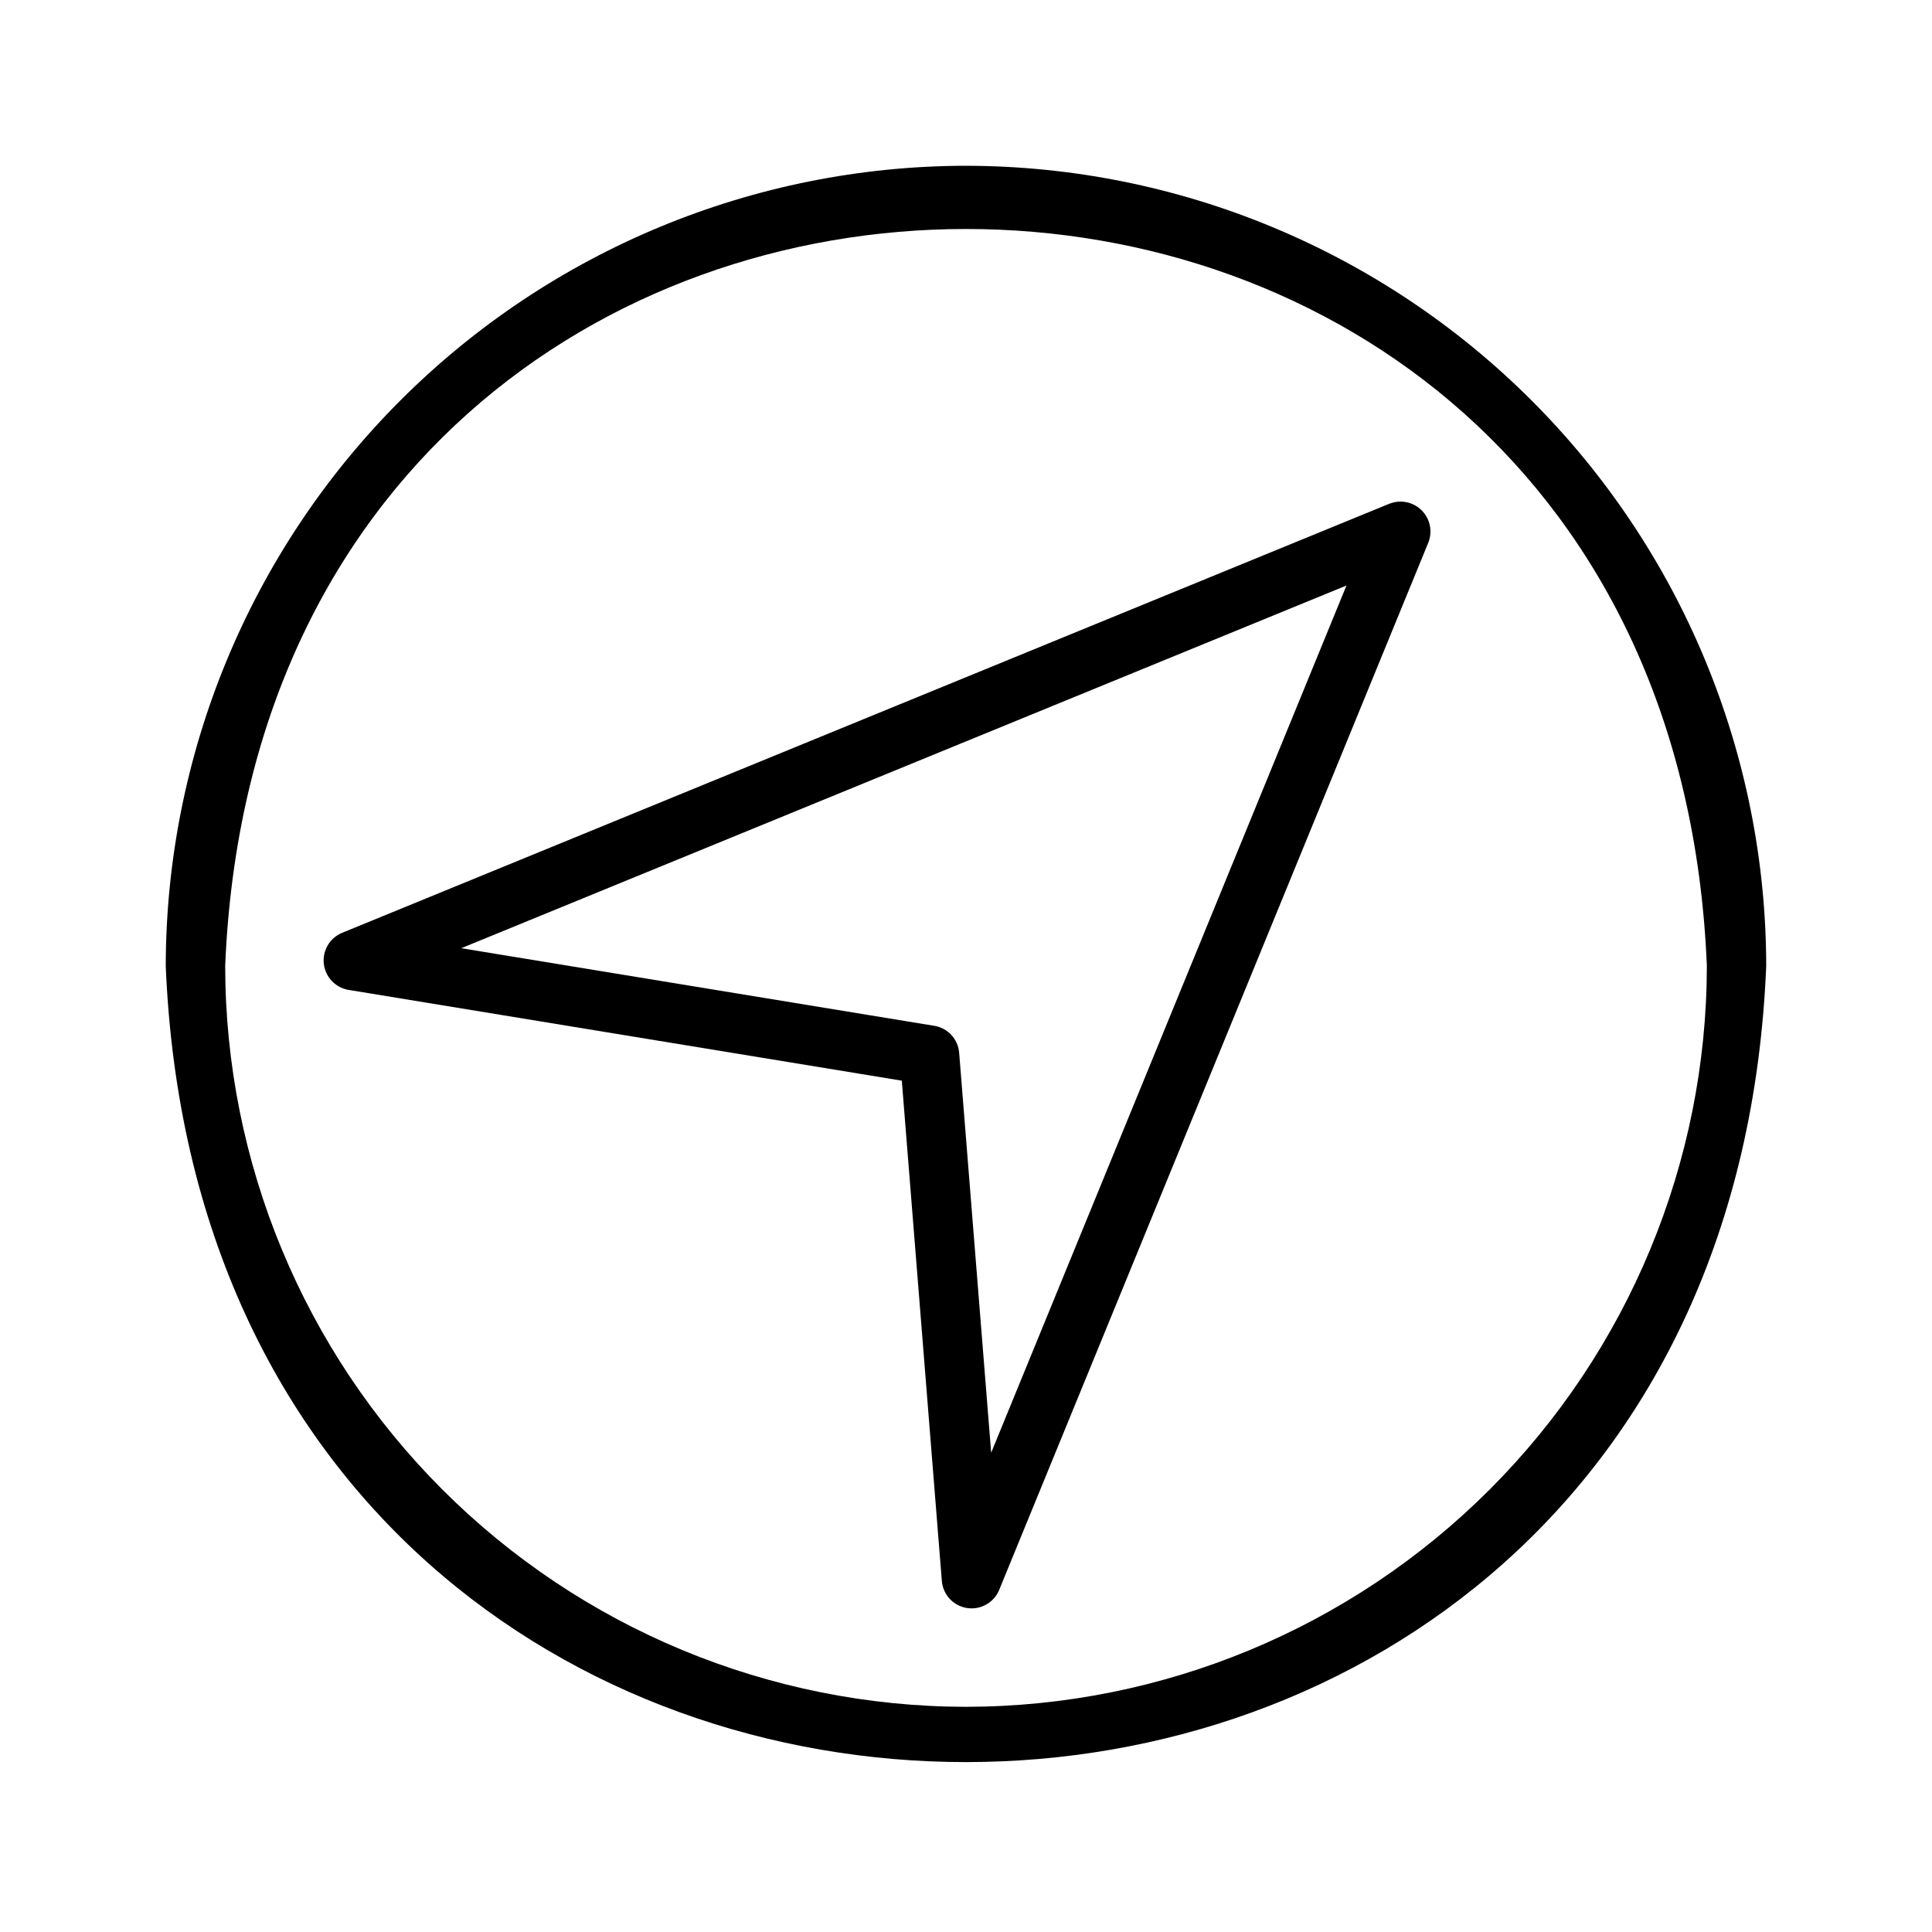 <?xml version="1.0" encoding="UTF-8"?>
<!-- Uploaded to: SVG Repo, www.svgrepo.com, Generator: SVG Repo Mixer Tools -->
<svg fill="#000000" width="800px" height="800px" version="1.1" viewBox="144 144 512 512" xmlns="http://www.w3.org/2000/svg">
 <path d="m512.27 277.46-277.73 113.8c-3.199 1.383-5.117 4.695-4.727 8.16 0.395 3.461 3.008 6.262 6.434 6.891l146.74 24.078c0.344 4.18 10.832 135.4 10.625 132.73 0.363 3.582 3.098 6.473 6.656 7.023 3.559 0.555 7.043-1.367 8.473-4.672l113.8-277.73h0.004c1.141-2.934 0.441-6.262-1.781-8.488-2.227-2.223-5.555-2.926-8.488-1.781zm-105.6 251.53-8.484-106c-0.289-3.606-3-6.551-6.566-7.133l-125.38-20.574 234.59-96.117zm-6.668-341.06c-56.227 0.062-110.13 22.426-149.89 62.184-39.758 39.758-62.121 93.66-62.188 149.89 11.652 281.34 412.54 281.25 424.14-0.004-0.062-56.223-22.43-110.12-62.188-149.88-39.758-39.758-93.66-62.121-149.88-62.184zm0 408.39v0.004c-52.051-0.059-101.95-20.762-138.76-57.566-36.805-36.805-57.508-86.707-57.566-138.76 10.781-260.45 381.91-260.38 392.66 0-0.062 52.051-20.766 101.95-57.57 138.76-36.805 36.805-86.707 57.508-138.76 57.566z"/>
</svg>